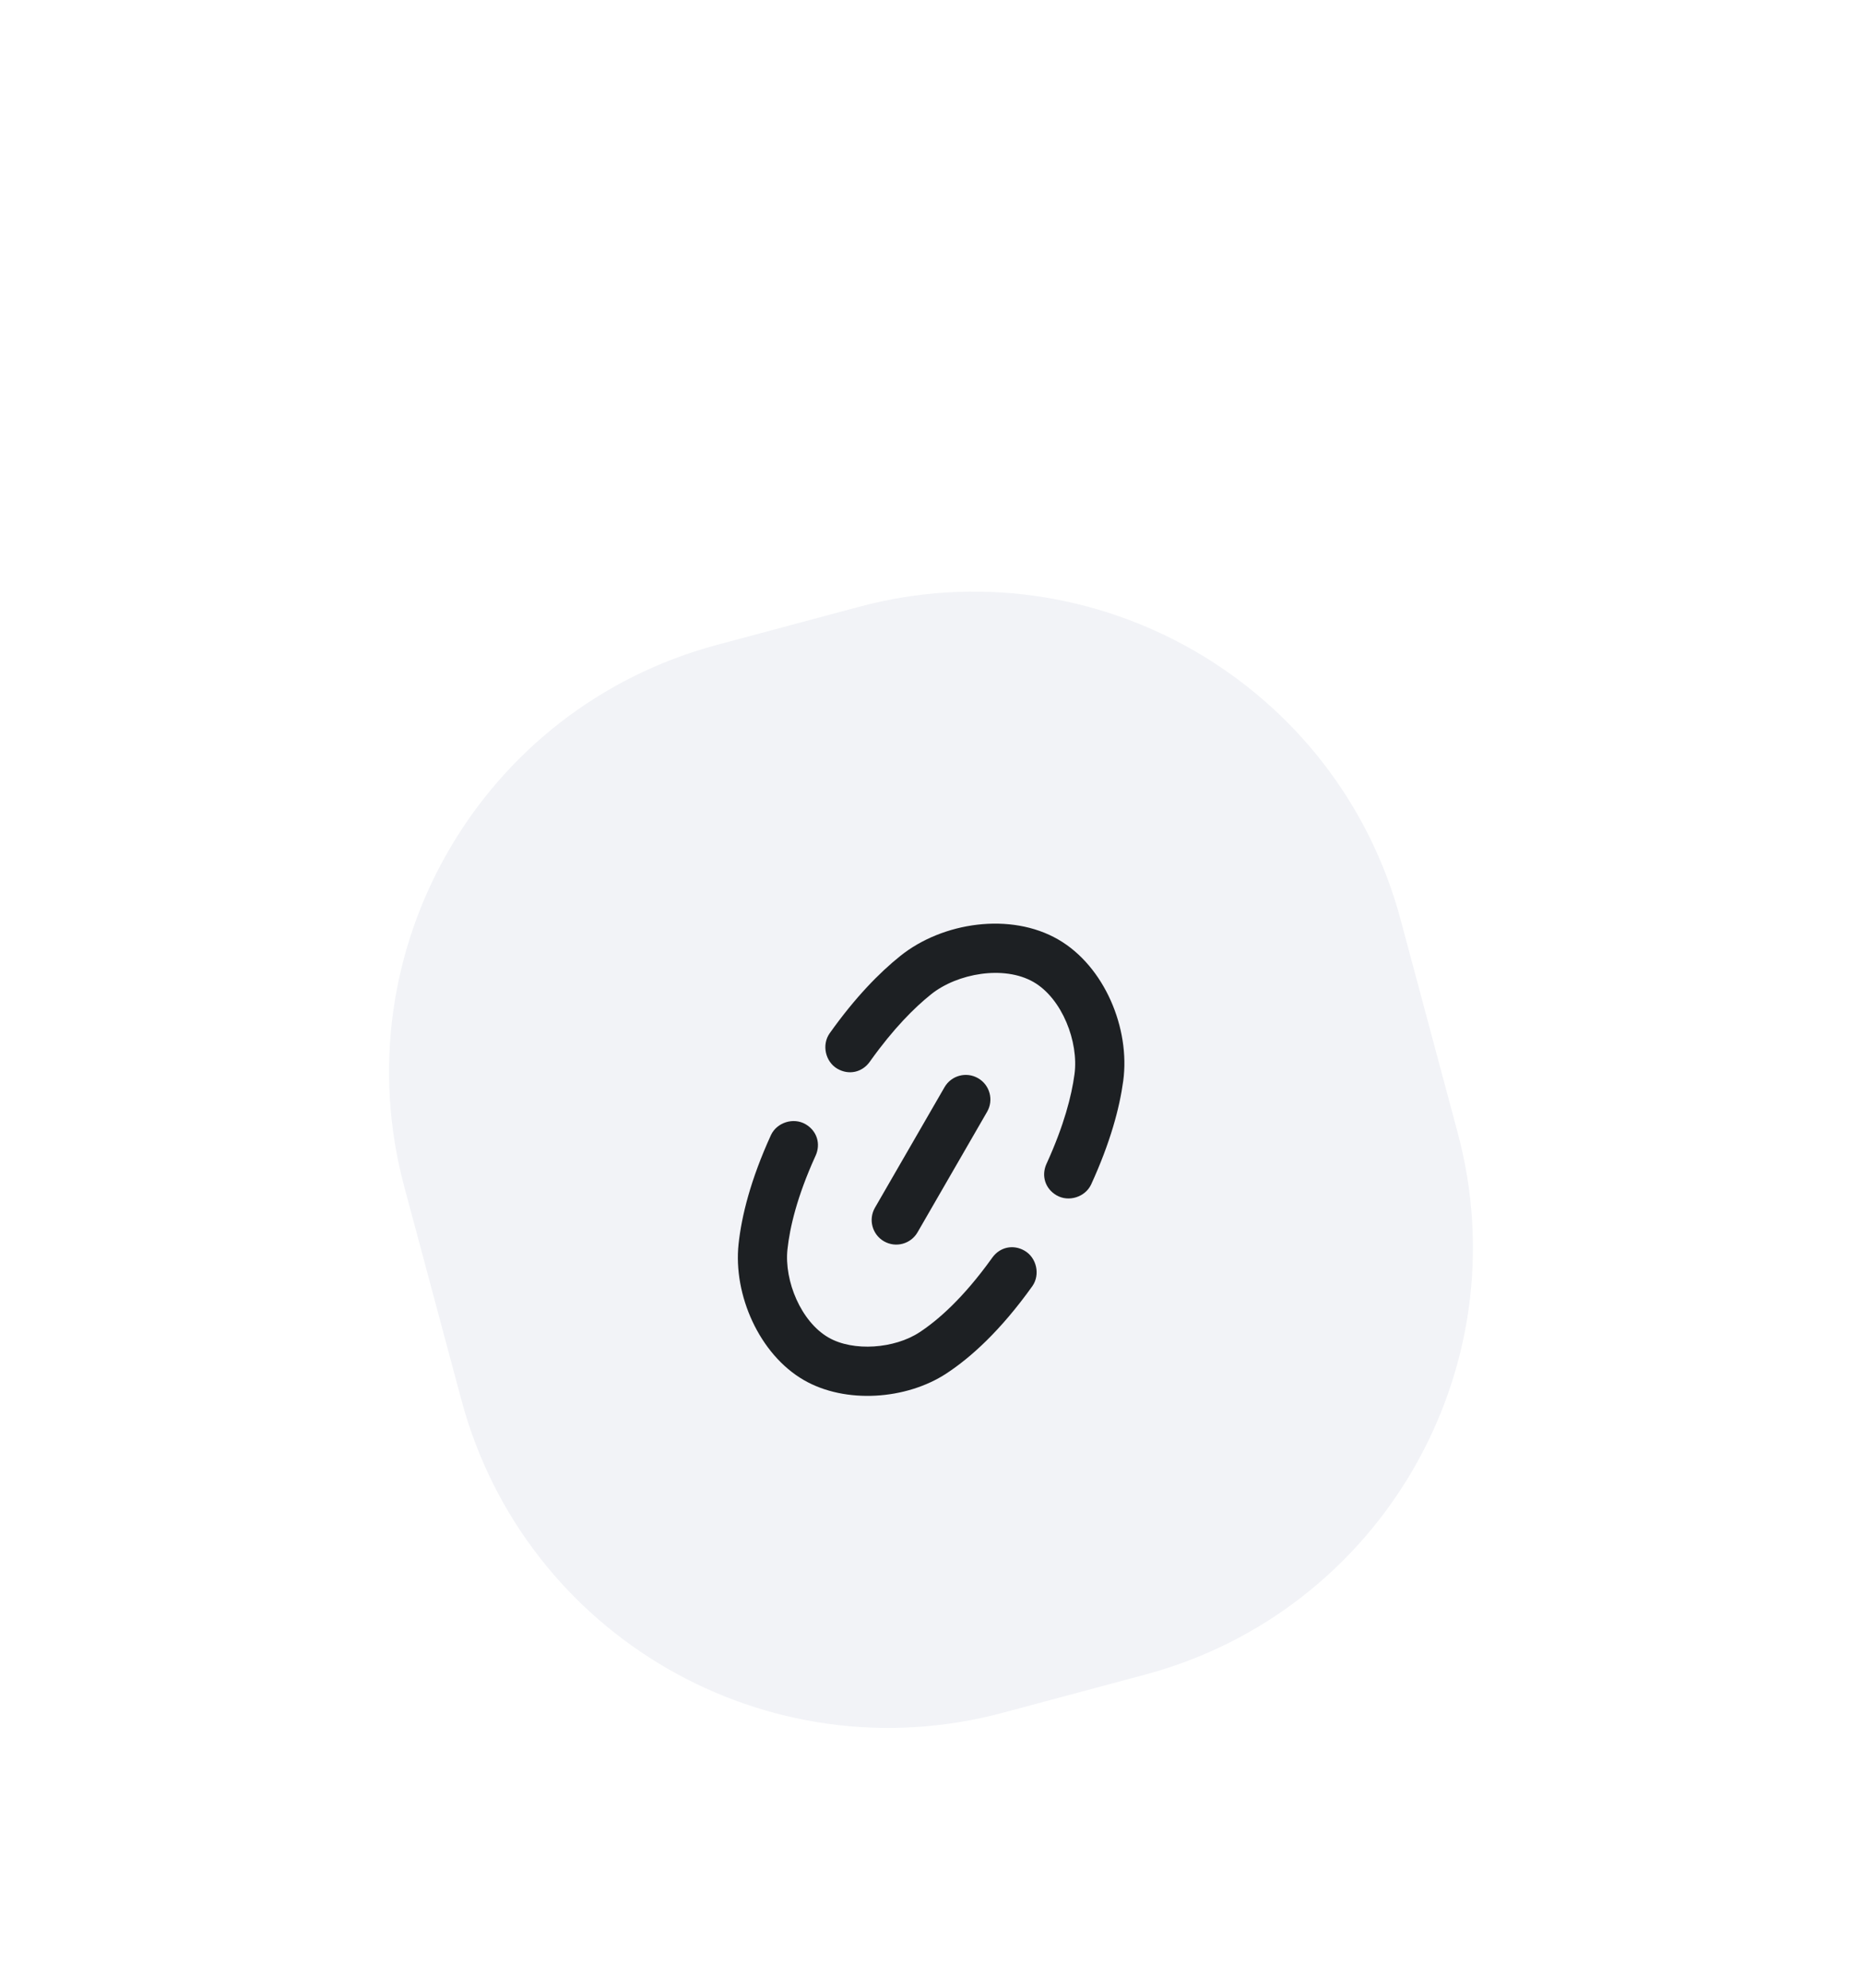 <?xml version="1.0" encoding="UTF-8"?> <svg xmlns="http://www.w3.org/2000/svg" width="135" height="144" viewBox="0 0 135 144" fill="none"><g filter="url(#filter0_dd_10405_269376)"><path d="M29.291 67.288C24.712 50.199 34.853 32.634 51.942 28.055L62.257 25.291C79.346 20.712 96.911 30.853 101.49 47.943L105.635 63.414C110.214 80.503 100.073 98.068 82.984 102.647L72.67 105.411C55.581 109.99 38.016 99.848 33.437 82.759L29.291 67.288Z" fill="#F2F3F7"></path><g clip-path="url(#clip0_10405_269376)"><path d="M55.866 63.562C56.294 62.646 57.491 62.267 58.368 62.772L58.373 62.775C59.191 63.249 59.493 64.187 59.104 65.049L59.068 65.128C57.755 68.027 57.234 70.249 57.063 71.833C56.816 74.137 58.054 77.085 60.033 78.227C61.842 79.271 64.827 79.035 66.633 77.848C67.96 76.976 69.786 75.389 71.856 72.509L71.906 72.438C72.459 71.672 73.421 71.465 74.24 71.936L74.245 71.939C75.121 72.446 75.391 73.673 74.811 74.502C72.5 77.738 70.347 79.671 68.59 80.826C65.672 82.744 61.259 83.049 58.252 81.313C55.026 79.451 53.124 75.141 53.52 71.452C53.739 69.425 54.385 66.806 55.866 63.562Z" fill="#1D2023"></path><path d="M55.866 63.562C55.875 63.542 55.884 63.522 55.893 63.502C55.914 63.456 55.861 63.571 55.861 63.571L55.866 63.562Z" fill="#1D2023"></path><path d="M74.811 74.502C74.809 74.505 74.807 74.508 74.805 74.51L74.848 74.45C74.836 74.467 74.824 74.484 74.811 74.502Z" fill="#1D2023"></path><path d="M76.561 67.926L76.566 67.929C77.442 68.433 78.637 68.056 79.067 67.142C79.058 67.16 79.049 67.179 79.041 67.198L79.071 67.132L79.067 67.142C80.462 64.096 81.127 61.604 81.394 59.635C81.908 55.835 80.033 51.328 76.681 49.392C73.234 47.402 68.307 48.13 65.244 50.582C63.717 51.805 61.966 53.591 60.113 56.199L60.119 56.19C60.119 56.19 60.095 56.225 60.08 56.246C60.091 56.23 60.102 56.215 60.113 56.199C59.536 57.028 59.807 58.251 60.682 58.759L60.687 58.761C61.507 59.233 62.473 59.024 63.024 58.255L63.072 58.187C64.734 55.86 66.244 54.346 67.471 53.364C69.37 51.844 72.754 51.24 74.899 52.478C76.965 53.671 78.18 56.814 77.862 59.157C77.651 60.721 77.105 62.847 75.866 65.573L75.831 65.649C75.441 66.511 75.742 67.452 76.561 67.926Z" fill="#1D2023"></path><path d="M60.076 56.252C60.066 56.266 60.068 56.263 60.074 56.254L60.078 56.249L60.076 56.252Z" fill="#1D2023"></path><path d="M71.529 61.876C72.021 61.024 71.729 59.935 70.877 59.443C70.024 58.95 68.935 59.242 68.443 60.095L63.403 68.823C62.911 69.676 63.203 70.765 64.055 71.257C64.908 71.749 65.997 71.457 66.489 70.605L71.529 61.876Z" fill="#1D2023"></path></g></g><defs><filter id="filter0_dd_10405_269376" x="-7.001" y="-6.334" width="148.927" height="157.37" filterUnits="userSpaceOnUse" color-interpolation-filters="sRGB"><feFlood flood-opacity="0" result="BackgroundImageFix"></feFlood><feColorMatrix in="SourceAlpha" type="matrix" values="0 0 0 0 0 0 0 0 0 0 0 0 0 0 0 0 0 0 127 0" result="hardAlpha"></feColorMatrix><feOffset dy="14"></feOffset><feGaussianBlur stdDeviation="11.667"></feGaussianBlur><feColorMatrix type="matrix" values="0 0 0 0 0 0 0 0 0 0 0 0 0 0 0 0 0 0 0.14 0"></feColorMatrix><feBlend mode="normal" in2="BackgroundImageFix" result="effect1_dropShadow_10405_269376"></feBlend><feColorMatrix in="SourceAlpha" type="matrix" values="0 0 0 0 0 0 0 0 0 0 0 0 0 0 0 0 0 0 127 0" result="hardAlpha"></feColorMatrix><feOffset dy="4.667"></feOffset><feGaussianBlur stdDeviation="14"></feGaussianBlur><feColorMatrix type="matrix" values="0 0 0 0 0 0 0 0 0 0 0 0 0 0 0 0 0 0 0.12 0"></feColorMatrix><feBlend mode="normal" in2="effect1_dropShadow_10405_269376" result="effect2_dropShadow_10405_269376"></feBlend><feBlend mode="normal" in="SourceGraphic" in2="effect2_dropShadow_10405_269376" result="shape"></feBlend></filter><clipPath id="clip0_10405_269376"><rect width="42.762" height="42.762" fill="white" transform="translate(41.277 50.232) rotate(-15)"></rect></clipPath></defs></svg> 
